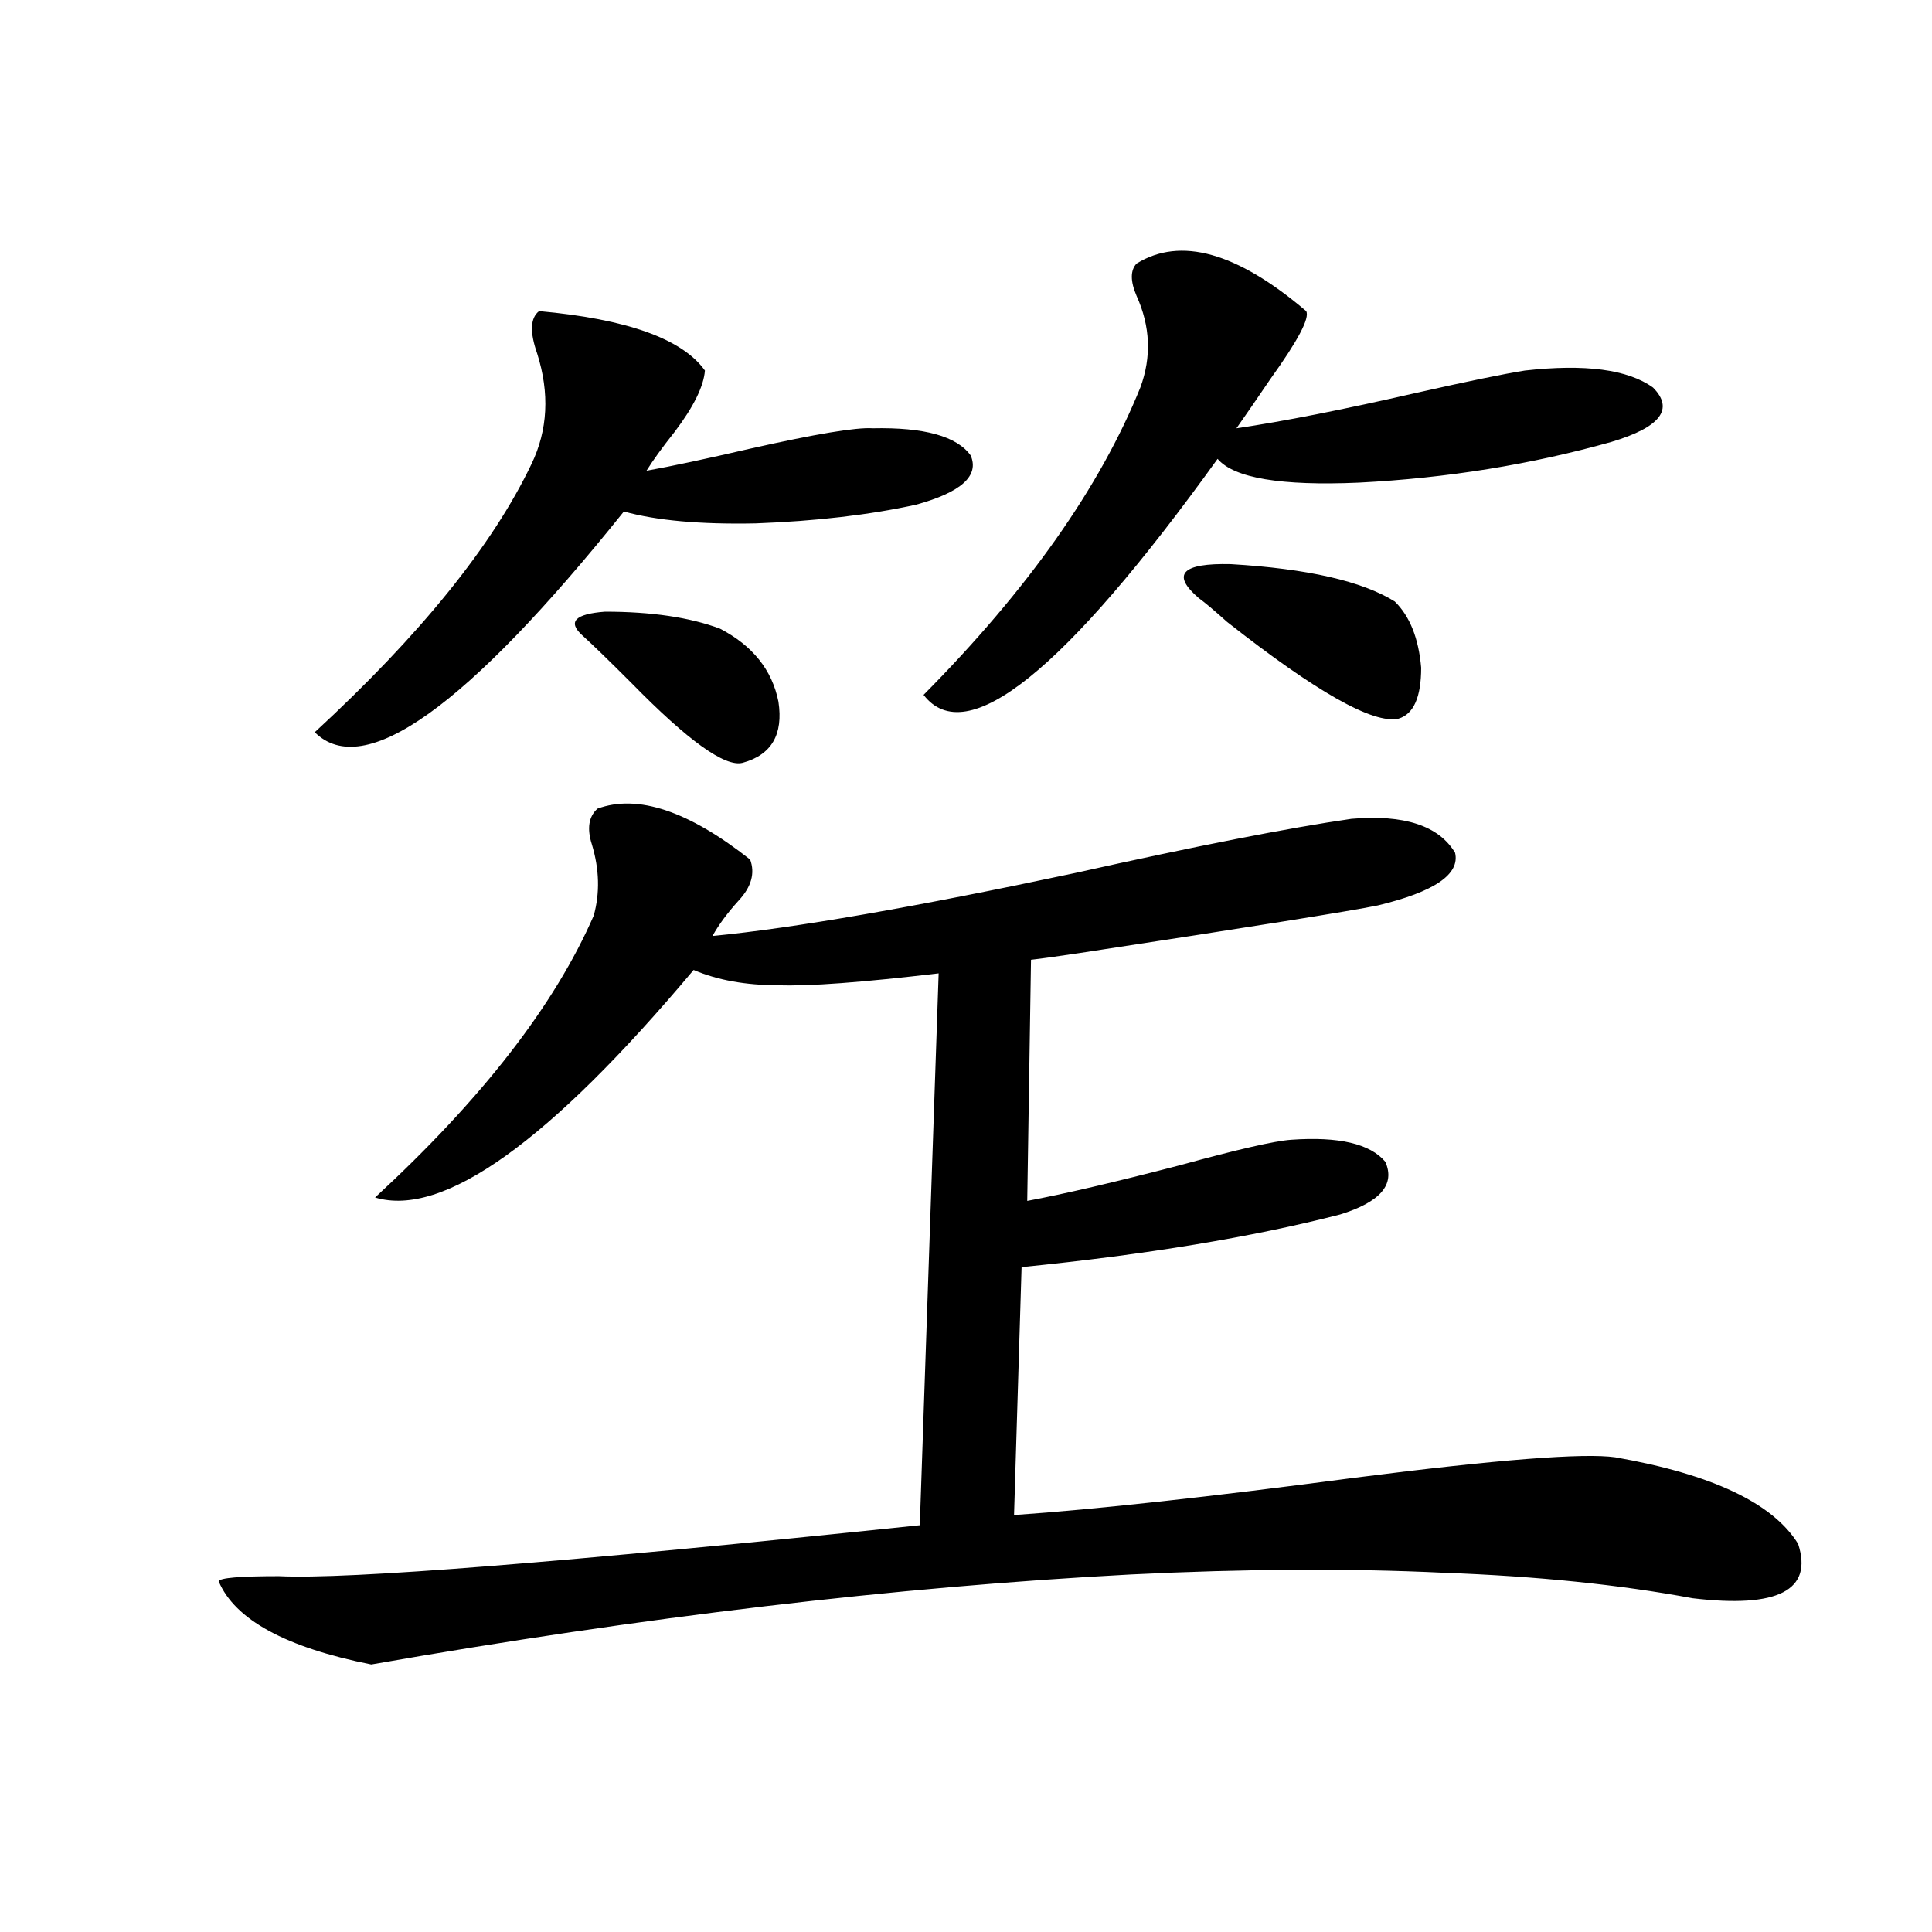 <?xml version="1.0" encoding="utf-8"?>
<!-- Generator: Adobe Illustrator 16.0.0, SVG Export Plug-In . SVG Version: 6.00 Build 0)  -->
<!DOCTYPE svg PUBLIC "-//W3C//DTD SVG 1.1//EN" "http://www.w3.org/Graphics/SVG/1.1/DTD/svg11.dtd">
<svg version="1.1" id="图层_1" xmlns="http://www.w3.org/2000/svg" xmlns:xlink="http://www.w3.org/1999/xlink" x="0px" y="0px"
	 width="1000px" height="1000px" viewBox="0 0 1000 1000" enable-background="new 0 0 1000 1000" xml:space="preserve">
<path d="M388.284,444.922c2.591,7.031,0.64,14.063-5.854,21.094c-5.854,6.455-10.411,12.607-13.658,18.457
	c42.27-4.092,104.708-14.941,187.313-32.52c63.078-14.063,110.882-23.428,143.411-28.125c27.316-2.334,45.197,3.516,53.657,17.578
	c2.592,11.138-10.731,20.215-39.999,27.246c-14.314,2.939-65.699,11.138-154.143,24.609c-11.707,1.758-20.167,2.939-25.365,3.516
	l-1.951,124.805c18.856-3.516,45.197-9.668,79.022-18.457c29.908-8.198,49.099-12.593,57.56-13.184
	c24.71-1.758,40.975,2.061,48.779,11.426c5.198,11.729-2.607,20.806-23.414,27.246c-45.532,11.729-100.485,20.806-164.874,27.246
	l-3.902,128.32c42.27-2.925,101.126-9.365,176.581-19.336c73.489-9.365,118.366-12.881,134.631-10.547
	c50.075,8.789,81.614,23.73,94.632,44.824c7.805,24.033-10.412,33.398-54.633,28.125c-37.728-7.031-80.654-11.426-128.777-13.184
	c-48.779-2.334-102.772-2.046-161.947,0.879c-121.628,6.455-252.677,21.973-393.161,46.582
	c-44.237-8.789-70.578-23.153-79.022-43.066c0.64-1.758,11.052-2.637,31.219-2.637c35.761,1.758,146.338-7.031,331.699-26.367
	l9.756-285.645c-39.679,4.697-67.315,6.743-82.925,6.152c-16.92,0-31.554-2.637-43.901-7.91
	c-74.8,89.072-129.753,128.32-164.874,117.773c55.273-50.977,93.001-99.604,113.168-145.898c3.247-11.714,2.927-24.019-0.976-36.914
	c-2.607-8.198-1.631-14.351,2.927-18.457C330.069,410.947,356.409,419.736,388.284,444.922z M279.018,161.035
	c45.517,4.106,74.145,14.365,85.852,30.762c-0.656,8.213-5.854,18.76-15.609,31.641c-6.509,8.213-11.387,14.941-14.634,20.215
	c13.003-2.334,30.883-6.152,53.657-11.426c33.81-7.607,54.953-11.123,63.413-10.547c26.661-0.576,43.566,4.106,50.73,14.063
	c4.542,10.547-4.878,19.048-28.292,25.488c-24.07,5.273-51.706,8.501-82.925,9.668c-28.627,0.591-51.386-1.455-68.291-6.152
	C241.61,366.123,188.289,404.204,162.923,379.004c54.633-50.386,92.025-96.68,112.192-138.867
	c8.445-17.578,9.42-36.611,2.927-57.129C274.14,171.885,274.46,164.551,279.018,161.035z M301.457,328.906
	c-7.805-7.031-3.902-11.123,11.707-12.305c24.054,0,43.901,2.939,59.511,8.789c16.905,8.789,26.981,21.396,30.243,37.793
	c2.591,17.002-3.582,27.549-18.536,31.641c-9.116,2.349-28.292-11.426-57.56-41.309
	C315.115,341.802,306.655,333.604,301.457,328.906z M588.279,136.426c22.759-14.063,52.026-5.85,87.803,24.609
	c1.951,3.516-4.238,15.244-18.536,35.156c-7.164,10.547-13.018,19.048-17.561,25.488c24.054-3.516,55.273-9.668,93.656-18.457
	c26.006-5.85,44.542-9.668,55.608-11.426c31.219-3.516,53.322-0.576,66.34,8.789c11.052,11.138,3.902,20.518-21.463,28.125
	c-41.63,11.729-85.211,18.76-130.729,21.094c-40.334,1.758-64.724-2.334-73.169-12.305
	c-79.358,110.166-130.088,150.884-152.191,122.168c53.977-54.492,91.37-107.515,112.192-159.082
	c5.854-15.82,5.198-31.641-1.951-47.461C585.017,145.518,585.017,139.941,588.279,136.426z M721.934,311.328
	c7.805,7.622,12.347,19.048,13.658,34.277c0,15.244-3.902,24.033-11.707,26.367c-13.018,2.939-42.606-13.76-88.778-50.098
	c-6.509-5.85-11.387-9.956-14.634-12.305c-14.314-12.305-8.78-18.154,16.585-17.578
	C676.722,294.341,705.014,300.781,721.934,311.328z"/>
</svg>

